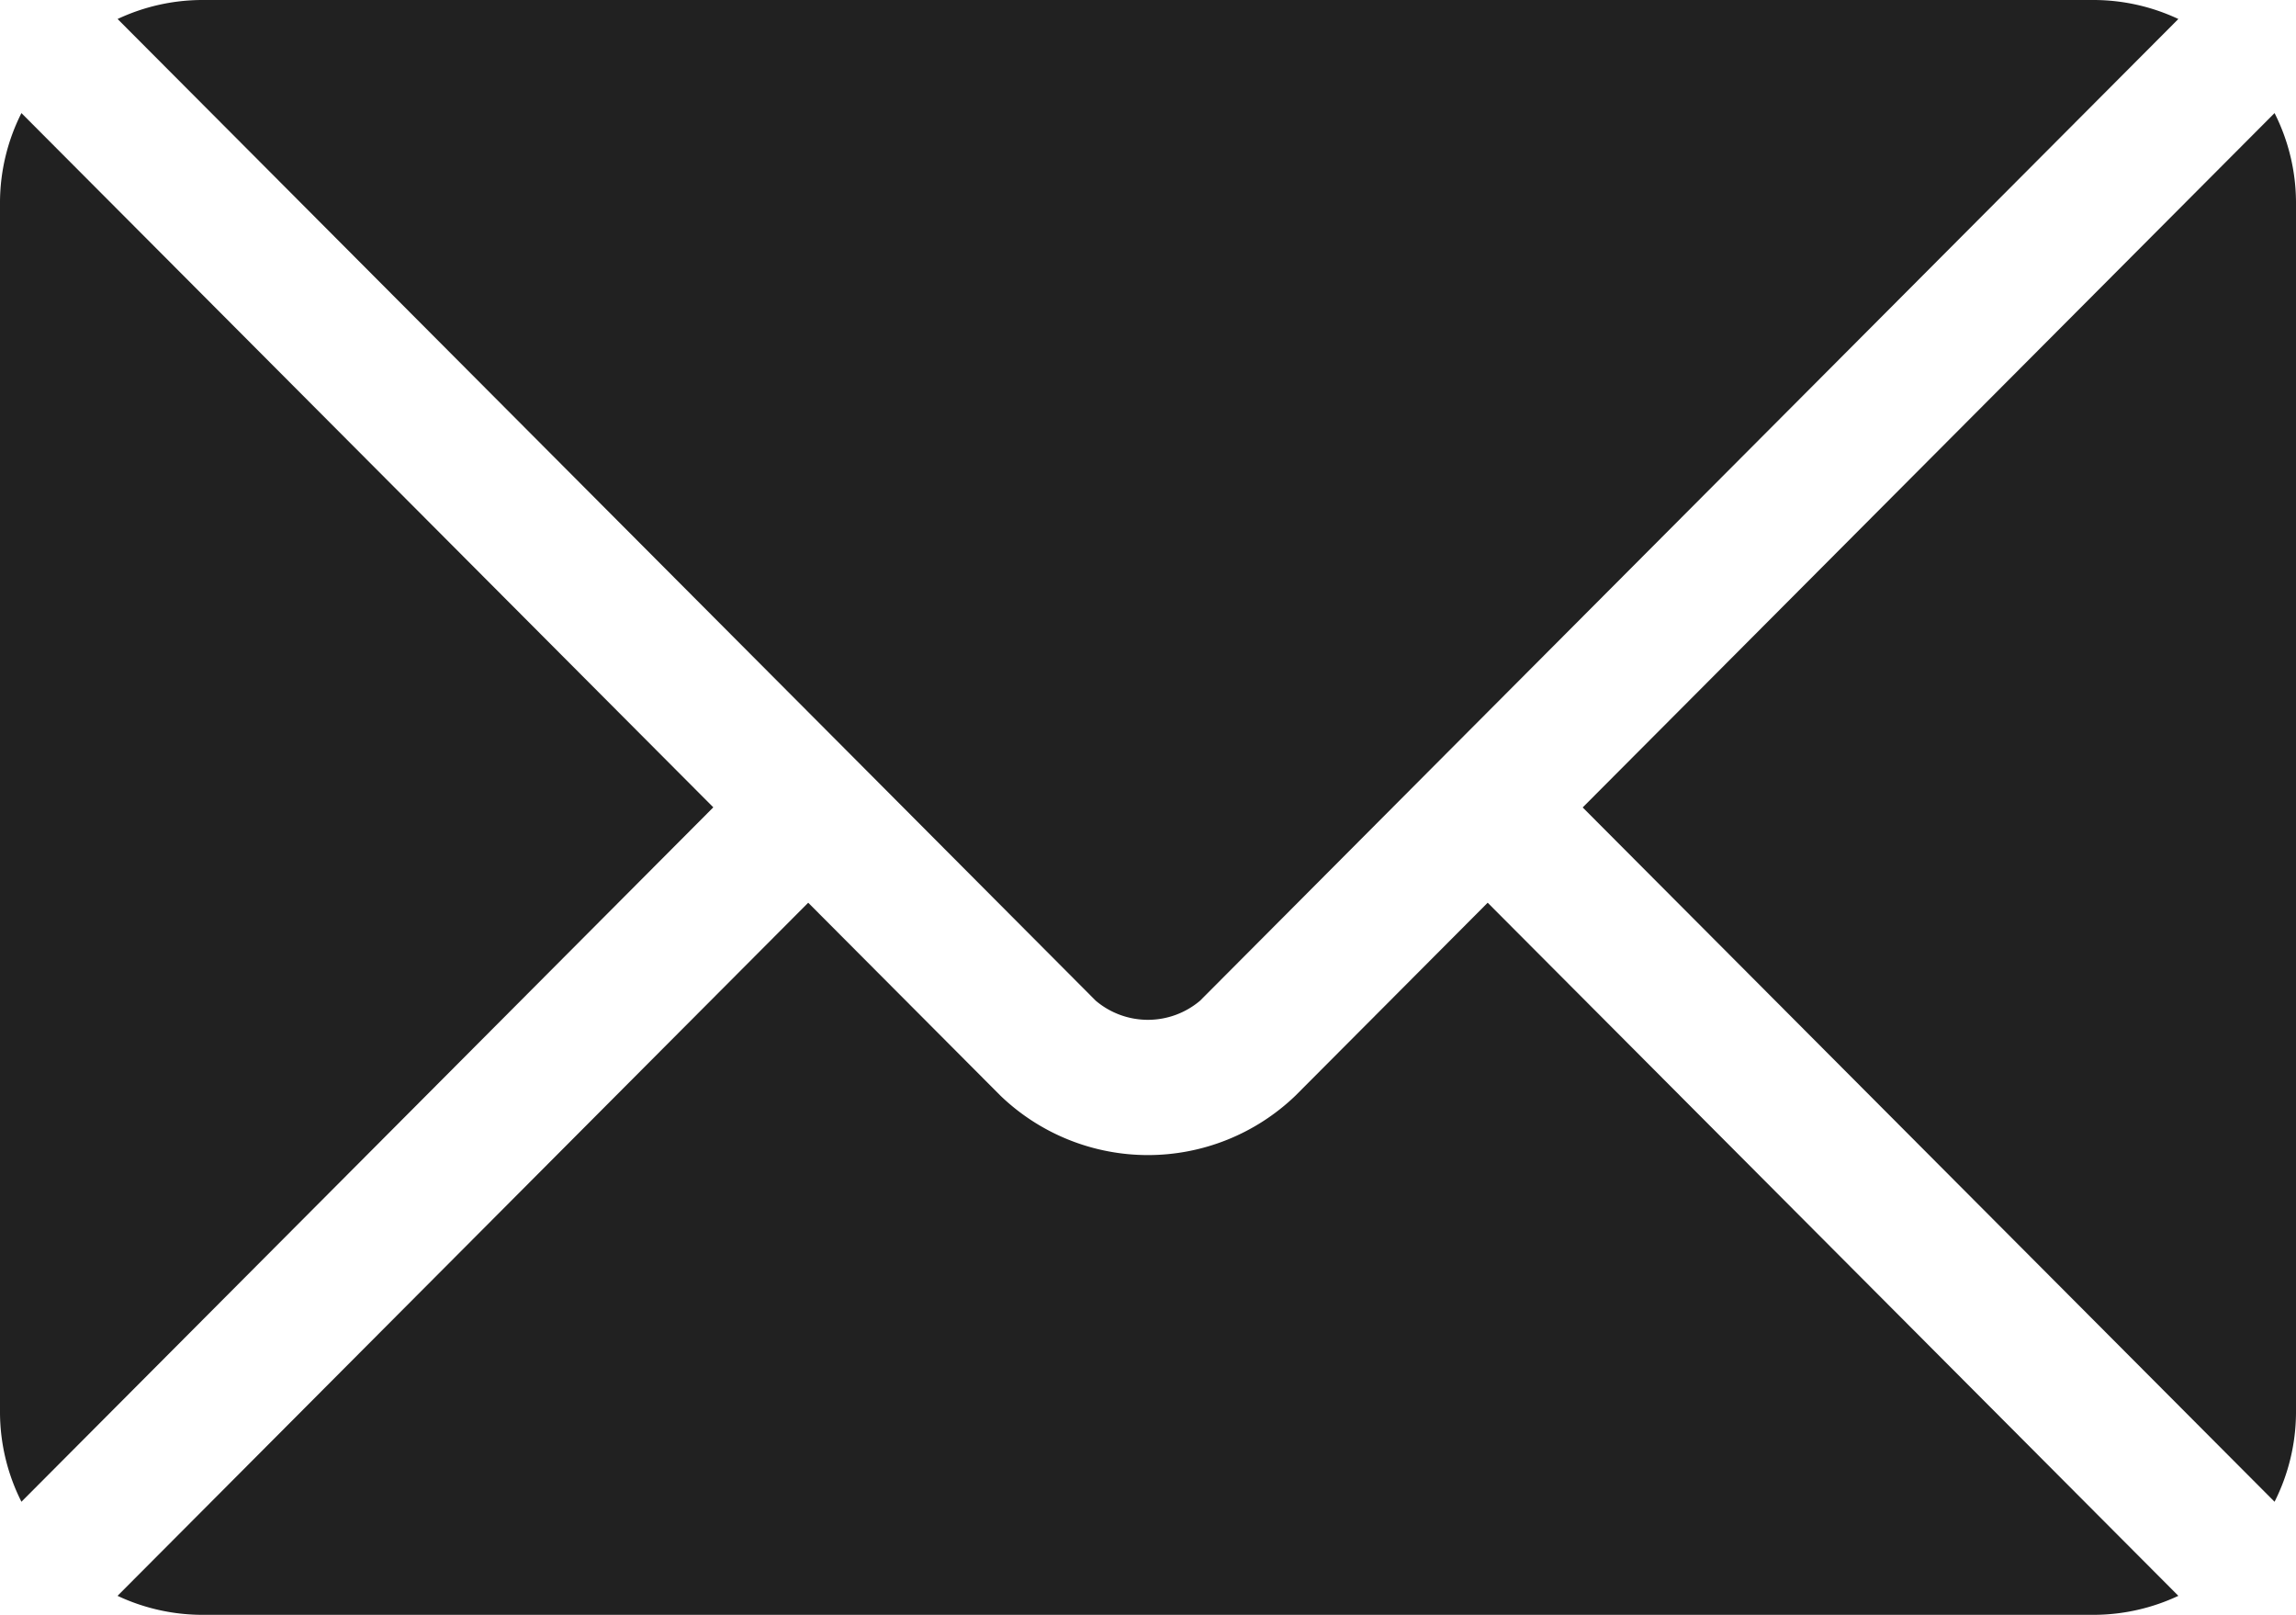 <svg xmlns="http://www.w3.org/2000/svg" width="45.942" height="32.303" viewBox="0 0 45.942 32.303"><g transform="translate(0 -76)"><g transform="translate(2.353 94.058)"><path d="M53.641,277.251l-3.848,3.861a4.259,4.259,0,0,1-5.9,0l-3.848-3.861-13.82,13.865a4,4,0,0,0,1.685.38H65.777a4,4,0,0,0,1.684-.38Z" transform="translate(-26.226 -277.251)" fill="#212121"/></g><g transform="translate(2.353 76)"><path d="M65.779,76H27.912a4,4,0,0,0-1.684.38L41,91.2l0,0v0l4.8,4.818a1.616,1.616,0,0,0,2.088,0l4.8-4.817,0,0,0,0L67.463,76.38A4,4,0,0,0,65.779,76Z" transform="translate(-26.228 -76)" fill="#212121"/></g><g transform="translate(0 78.262)"><path d="M.429,101.212A3.988,3.988,0,0,0,0,102.988v24.227a3.987,3.987,0,0,0,.429,1.776L14.273,115.1Z" transform="translate(0 -101.212)" fill="#212121"/></g><g transform="translate(31.669 78.262)"><path d="M366.777,101.21,352.933,115.1l13.844,13.889a3.988,3.988,0,0,0,.429-1.776V102.986A3.988,3.988,0,0,0,366.777,101.21Z" transform="translate(-352.933 -101.21)" fill="#212121"/></g></g></svg>